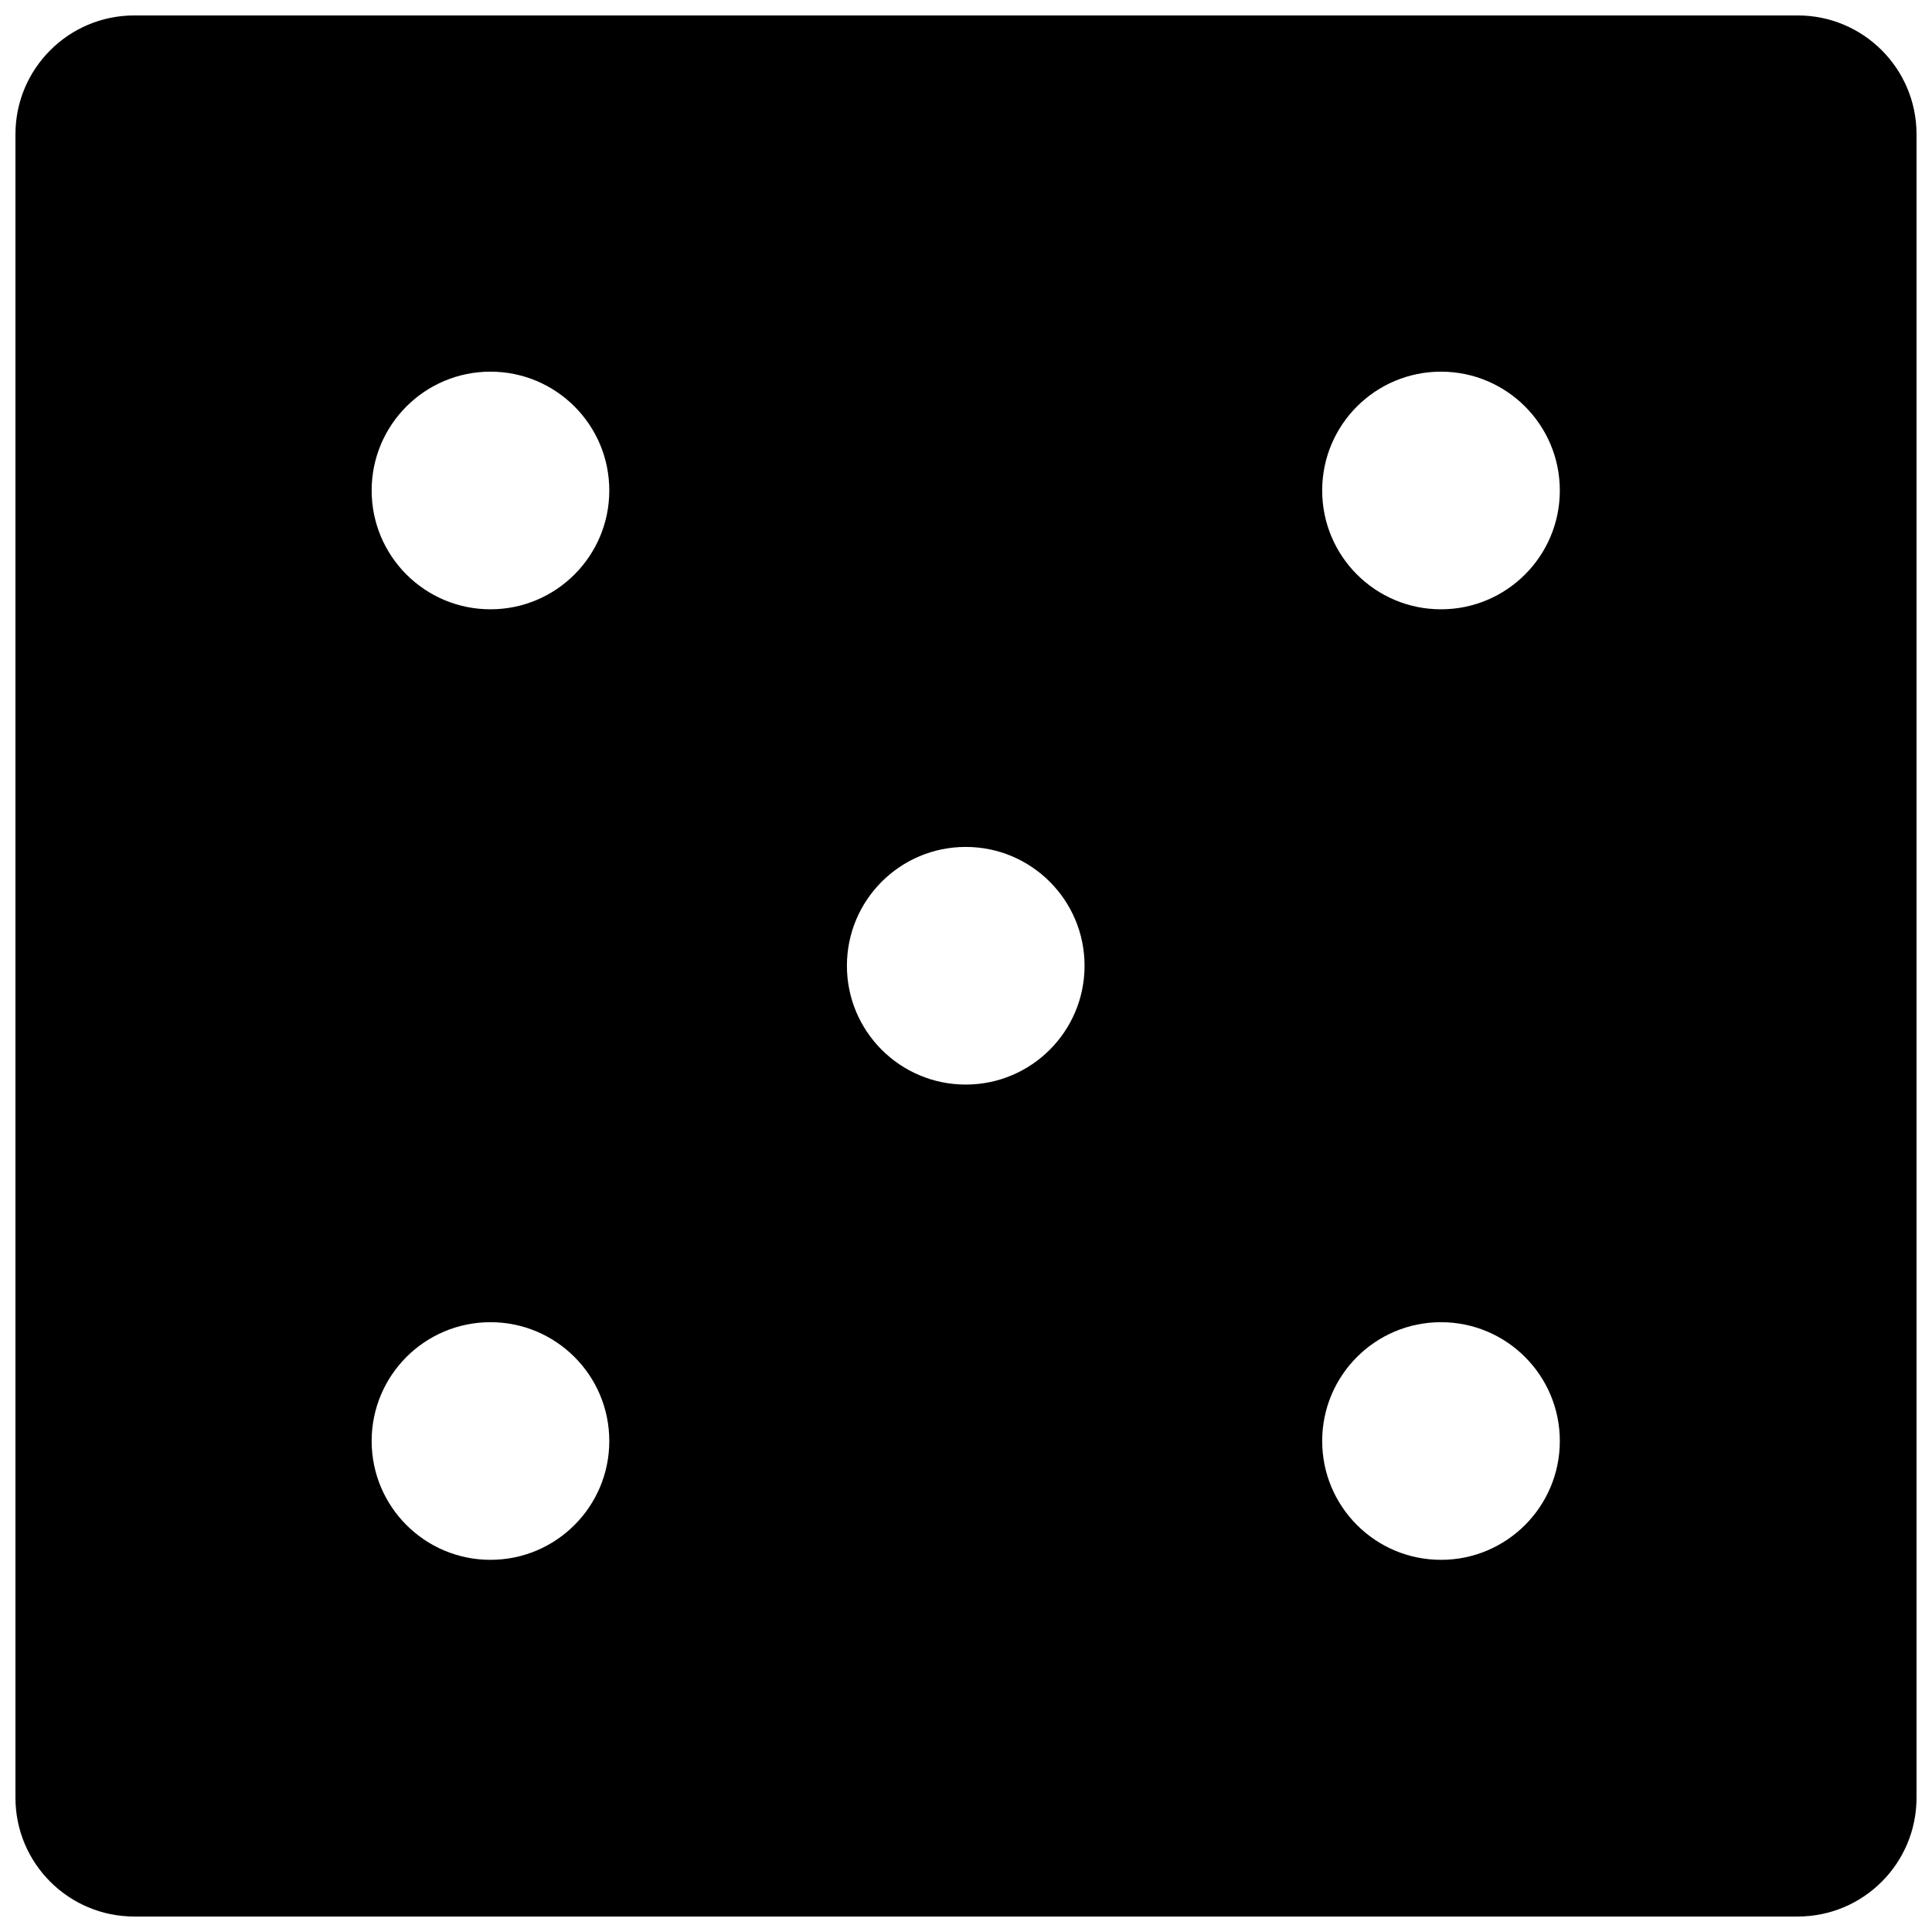 <?xml version="1.0" encoding="UTF-8"?>
<!-- Uploaded to: ICON Repo, www.iconrepo.com, Generator: ICON Repo Mixer Tools -->
<svg width="800px" height="800px" version="1.1" viewBox="144 144 512 512" xmlns="http://www.w3.org/2000/svg">
 <defs>
  <clipPath id="a">
   <path d="m148.09 148.09h503.81v503.81h-503.81z"/>
  </clipPath>
 </defs>
 <g clip-path="url(#a)">
  <path d="m651.9 179.58c0-17.398-14.09-31.488-31.488-31.488h-440.83c-17.383 0-31.488 14.09-31.488 31.488v440.83c0 17.398 14.105 31.488 31.488 31.488h440.83c17.398 0 31.488-14.09 31.488-31.488zm-377.92 377.79c-17.398 0-31.488-14.09-31.488-31.488 0-17.398 14.09-31.488 31.488-31.488 17.383 0 31.488 14.09 31.488 31.488 0 17.398-14.109 31.488-31.488 31.488zm0-251.9c-17.398 0-31.488-14.09-31.488-31.488s14.09-31.488 31.488-31.488c17.383 0 31.488 14.09 31.488 31.488 0 17.395-14.109 31.488-31.488 31.488zm125.95 125.95c-17.398 0-31.488-14.09-31.488-31.488 0-17.398 14.09-31.488 31.488-31.488 17.383 0 31.488 14.09 31.488 31.488 0 17.398-14.105 31.488-31.488 31.488zm125.95 125.95c-17.398 0-31.488-14.09-31.488-31.488 0-17.398 14.09-31.488 31.488-31.488 17.383 0 31.488 14.09 31.488 31.488 0 17.398-14.105 31.488-31.488 31.488zm0-251.9c-17.398 0-31.488-14.09-31.488-31.488s14.09-31.488 31.488-31.488c17.383 0 31.488 14.09 31.488 31.488 0 17.395-14.105 31.488-31.488 31.488z"/>
 </g>
</svg>